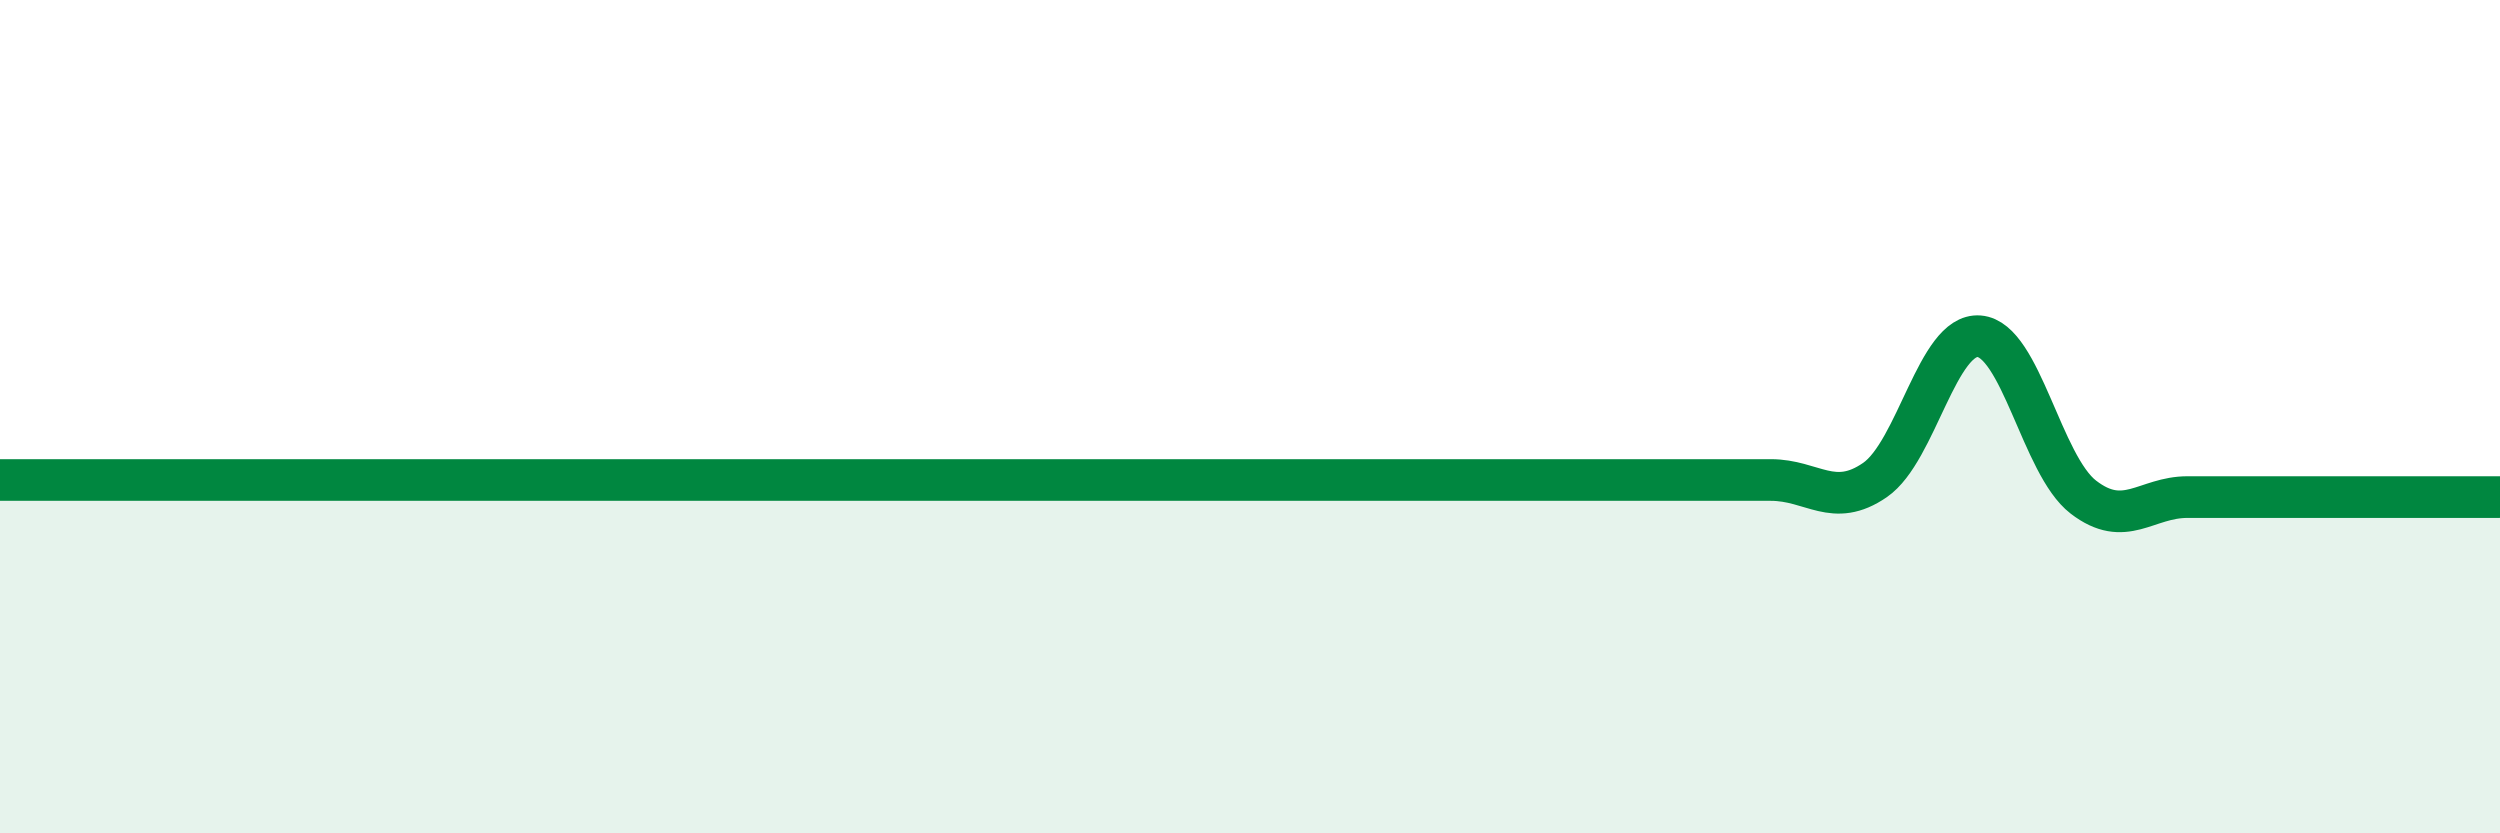 
    <svg width="60" height="20" viewBox="0 0 60 20" xmlns="http://www.w3.org/2000/svg">
      <path
        d="M 0,11.52 C 0.5,11.52 1.5,11.52 2.5,11.52 C 3.5,11.52 4,11.52 5,11.52 C 6,11.52 6.5,11.52 7.5,11.52 C 8.5,11.52 9,11.52 10,11.52 C 11,11.52 11.5,11.52 12.5,11.52 C 13.5,11.52 14,11.52 15,11.52 C 16,11.52 16.5,11.52 17.5,11.52 C 18.5,11.52 19,11.52 20,11.52 C 21,11.52 21.5,11.52 22.5,11.52 C 23.5,11.52 24,11.52 25,11.52 C 26,11.52 26.5,11.52 27.5,11.52 C 28.5,11.52 29,11.52 30,11.52 C 31,11.52 31.5,11.52 32.5,11.52 C 33.5,11.52 34,11.52 35,11.52 C 36,11.52 36.5,11.52 37.5,11.52 C 38.5,11.52 39,11.52 40,11.52 C 41,11.52 41.5,11.52 42.5,11.52 C 43.5,11.52 44,12.21 45,11.52 C 46,10.83 46.5,7.99 47.5,8.07 C 48.5,8.15 49,11.16 50,11.93 C 51,12.7 51.5,11.93 52.5,11.93 C 53.5,11.93 53.5,11.93 55,11.93 C 56.5,11.93 59,11.93 60,11.93L60 20L0 20Z"
        fill="#008740"
        opacity="0.1"
        stroke-linecap="round"
        stroke-linejoin="round"
      />
      <path
        d="M 0,11.52 C 0.5,11.52 1.5,11.52 2.5,11.52 C 3.5,11.52 4,11.52 5,11.52 C 6,11.52 6.5,11.52 7.5,11.52 C 8.5,11.52 9,11.52 10,11.52 C 11,11.52 11.5,11.52 12.5,11.52 C 13.5,11.52 14,11.52 15,11.52 C 16,11.52 16.5,11.52 17.5,11.52 C 18.5,11.52 19,11.52 20,11.52 C 21,11.52 21.5,11.52 22.5,11.52 C 23.5,11.52 24,11.52 25,11.52 C 26,11.52 26.5,11.52 27.5,11.52 C 28.5,11.52 29,11.52 30,11.52 C 31,11.52 31.5,11.52 32.5,11.52 C 33.5,11.52 34,11.52 35,11.52 C 36,11.52 36.5,11.52 37.5,11.52 C 38.5,11.52 39,11.52 40,11.52 C 41,11.52 41.5,11.52 42.5,11.52 C 43.5,11.52 44,12.21 45,11.52 C 46,10.83 46.5,7.99 47.5,8.07 C 48.5,8.15 49,11.16 50,11.93 C 51,12.7 51.5,11.93 52.5,11.93 C 53.5,11.93 53.5,11.93 55,11.93 C 56.5,11.93 59,11.93 60,11.93"
        stroke="#008740"
        stroke-width="1"
        fill="none"
        stroke-linecap="round"
        stroke-linejoin="round"
      />
    </svg>
  